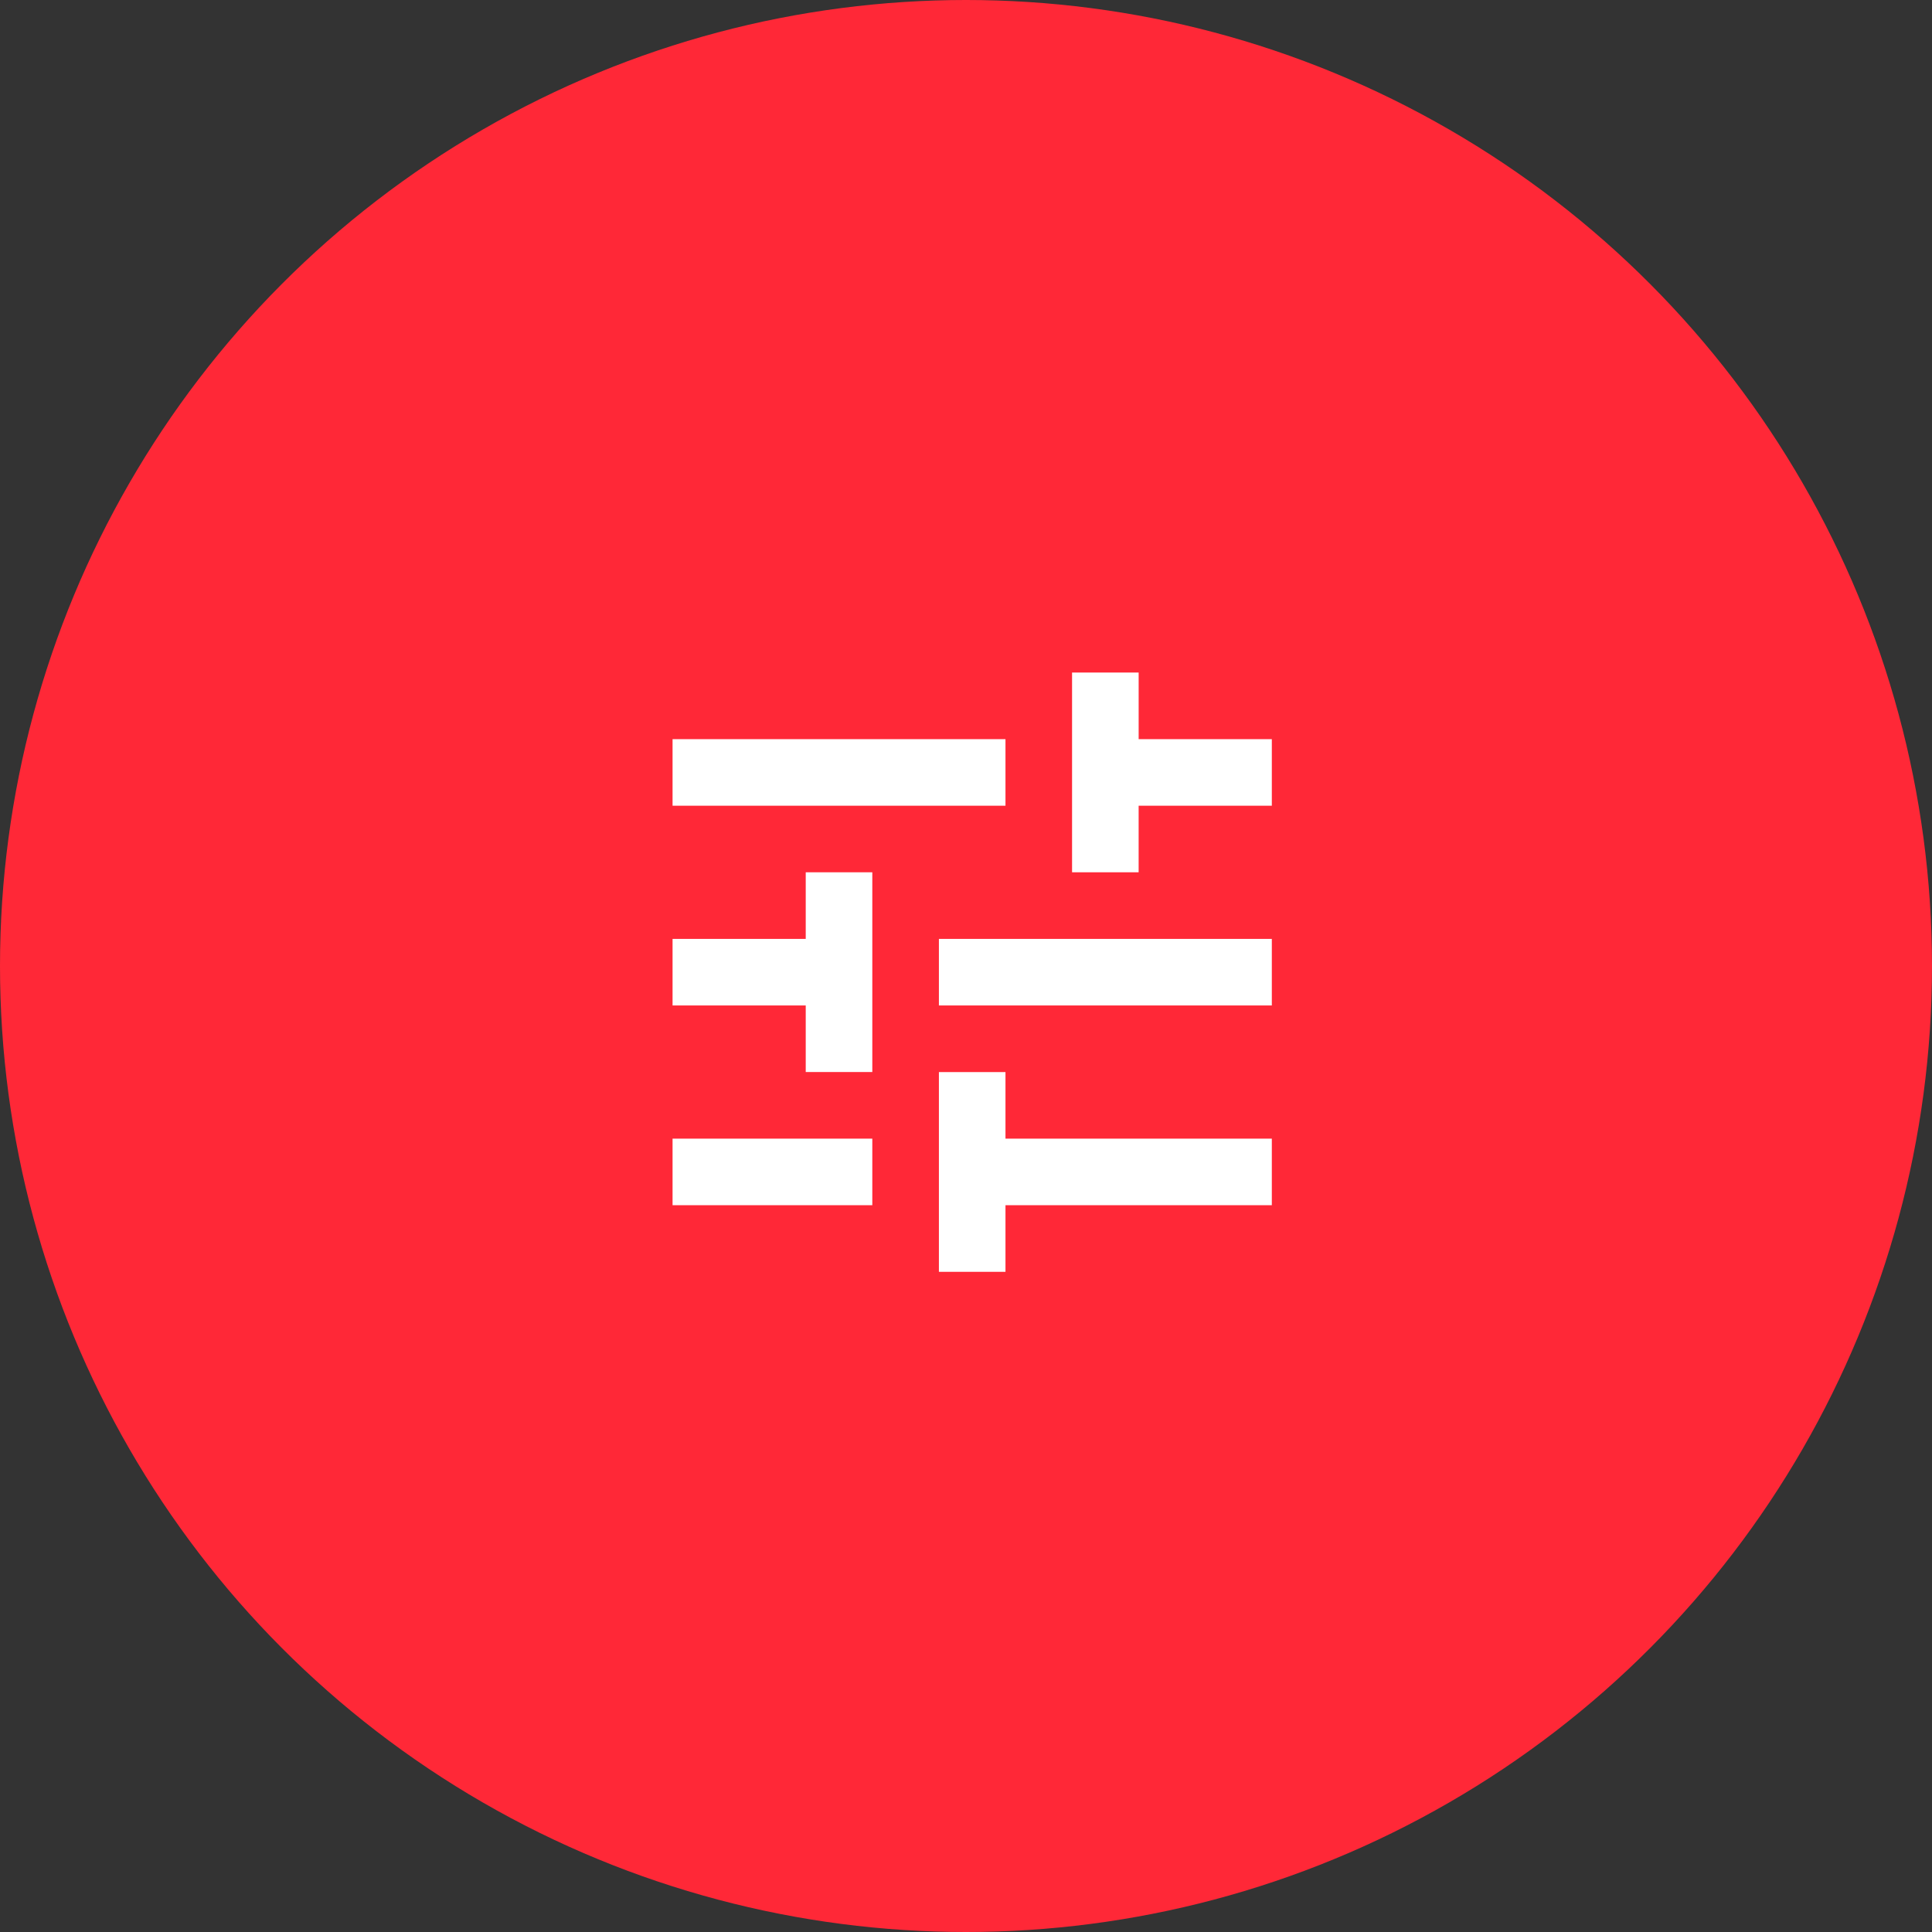 <svg xmlns="http://www.w3.org/2000/svg" width="156" height="156" viewBox="0 0 156 156">
  <rect x="0" y="0" width="156" height="156" fill="#333333" stroke="none"/>
  <g id="managed-cloud-9" transform="translate(21092 -9655)">
    <circle id="Ellipse_373" data-name="Ellipse 373" cx="78" cy="78" r="78" transform="translate(-21092 9655)" fill="#ff2837"/>
    <g id="devops_automation" data-name="devops  &amp; automation" transform="translate(-21046 9701)">
      <path id="Path_2781" data-name="Path 2781" d="M0,0H65V65H0Z" fill="none"/>
      <path id="Path_2782" data-name="Path 2782" d="M3,40.635v5.376H19.129V40.635ZM3,8.376v5.376H29.882V8.376ZM29.882,51.388V46.011H51.388V40.635H29.882V35.258H24.506V51.388ZM13.753,19.129v5.376H3v5.376H13.753v5.376h5.376V19.129ZM51.388,29.882V24.506H24.506v5.376ZM35.258,19.129h5.376V13.753H51.388V8.376H40.635V3H35.258Z" transform="translate(5.306 5.306)" fill="#fff"/>
    </g>
  </g>
</svg>
